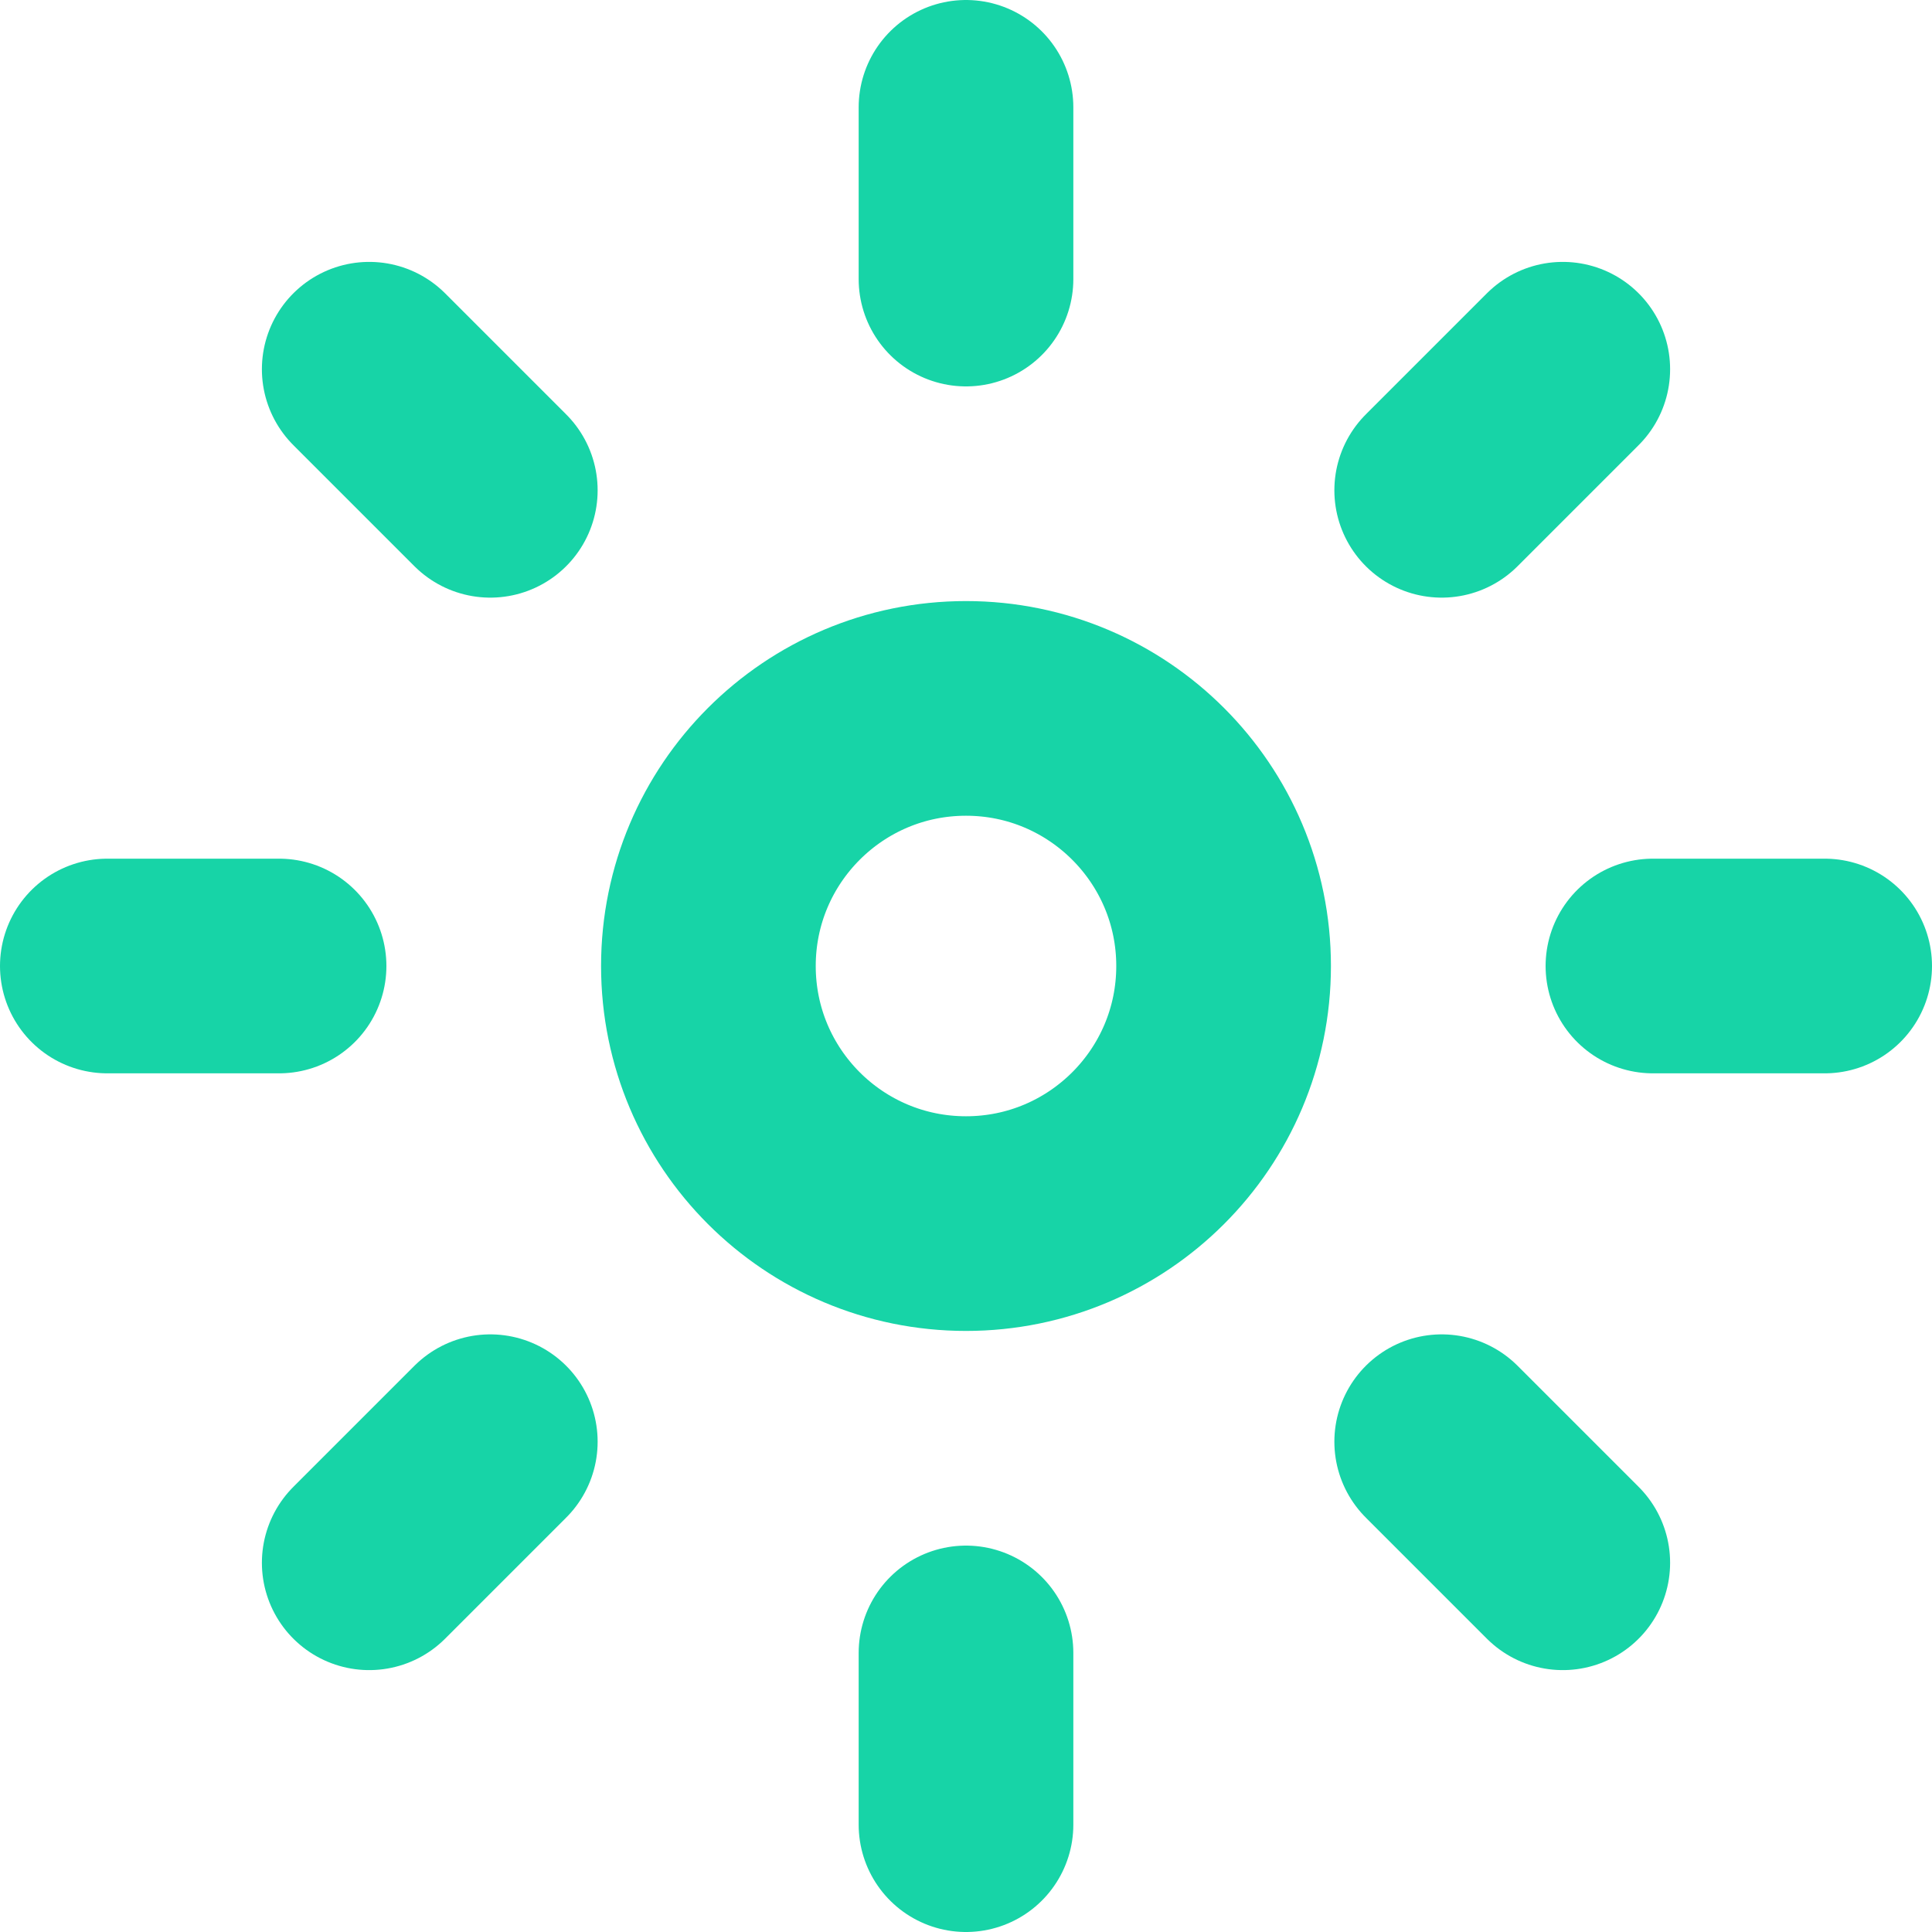 <svg width="18" height="18" viewBox="0 0 18 18" fill="none" xmlns="http://www.w3.org/2000/svg">
<path d="M9 11.4C10.325 11.4 11.4 10.326 11.4 9C11.4 7.675 10.325 6.6 9 6.6C7.674 6.6 6.6 7.675 6.6 9C6.6 10.326 7.674 11.4 9 11.4Z" stroke="#17D4A7" stroke-width="2" stroke-linecap="round" stroke-linejoin="round"/>
<path d="M9 1V2.6M9 15.4V17M17 9H15.4M2.6 9H1M14.56 14.56L13.432 13.432M4.568 4.568L3.44 3.44M14.56 3.44L13.432 4.568M4.568 13.432L3.44 14.56" stroke="#17D4A7" stroke-width="2" stroke-linecap="round" stroke-linejoin="round"/>
</svg>
